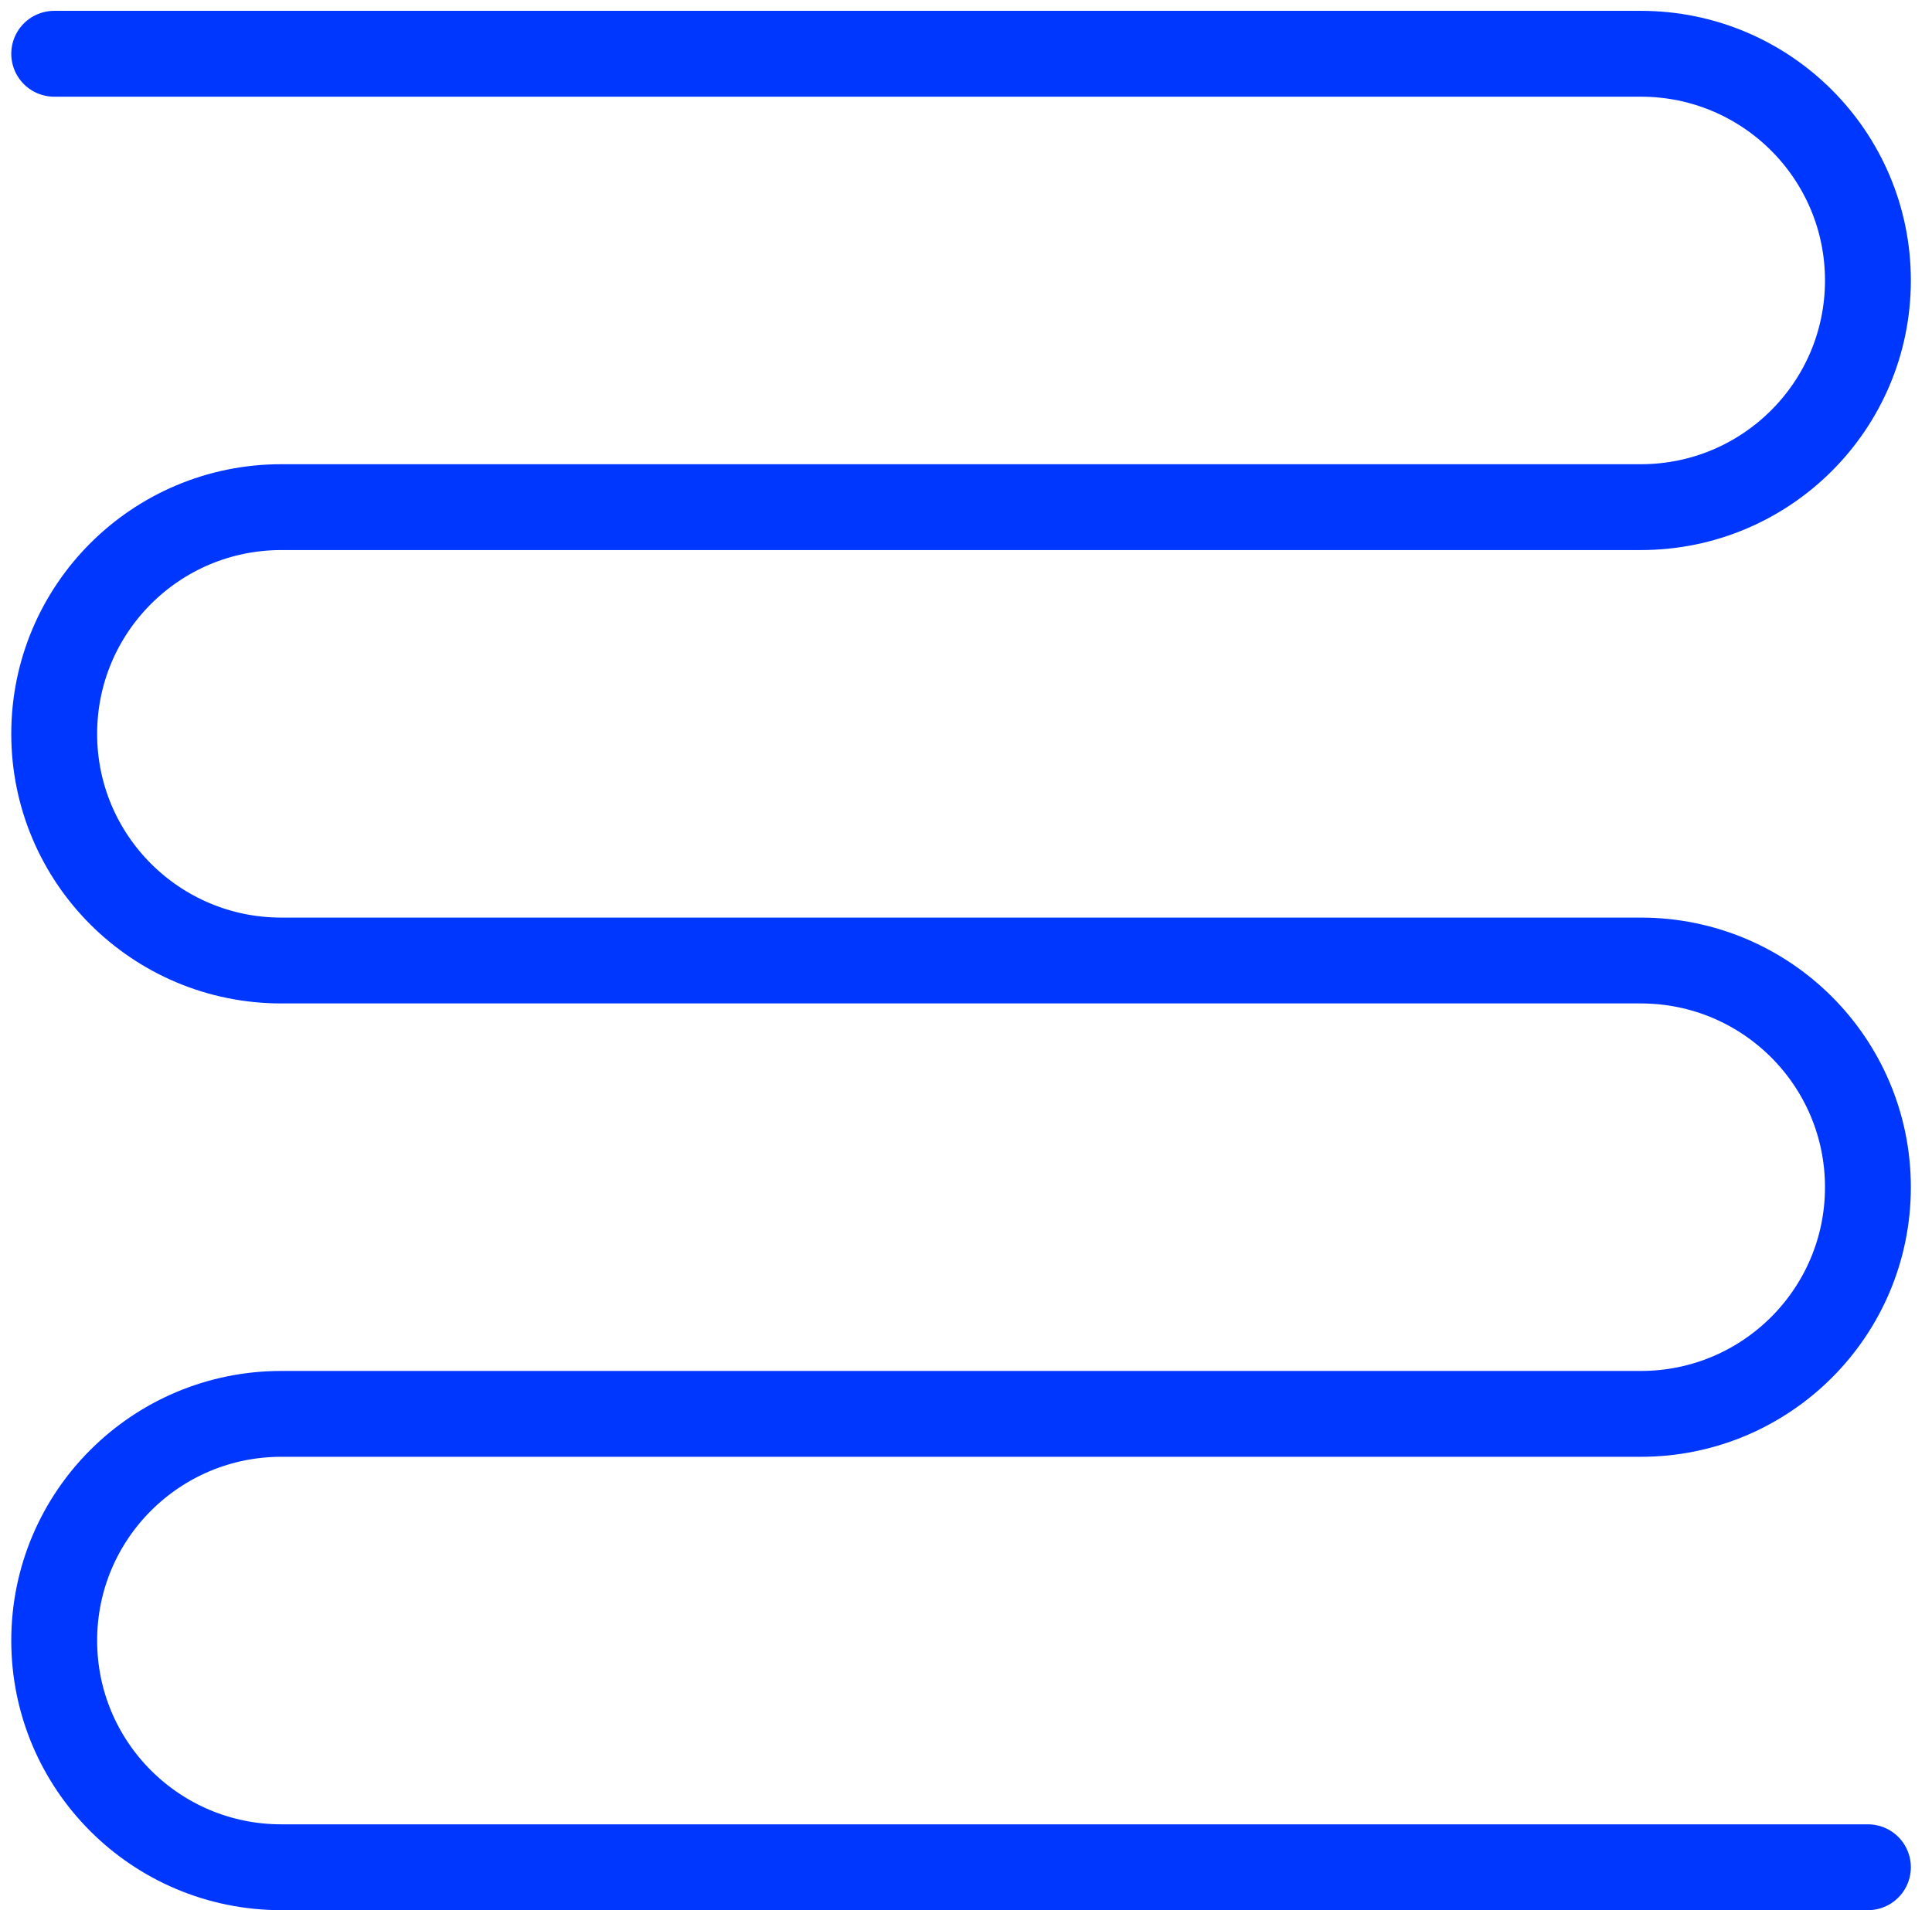 <?xml version="1.0" encoding="UTF-8"?> <svg xmlns="http://www.w3.org/2000/svg" width="90" height="89" viewBox="0 0 90 89" fill="none"><g clip-path="url(#clip0_7203_7664)"><path d="M87.015 87H13.104C7.261 87 2.525 82.272 2.525 76.438C2.525 70.604 7.261 65.876 13.104 65.876H76.436C82.279 65.876 87.015 61.148 87.015 55.315C87.015 49.481 82.279 44.753 76.436 44.753H13.104C7.261 44.753 2.525 40.025 2.525 34.191C2.525 28.357 7.261 23.629 13.104 23.629H76.436C82.279 23.629 87.015 18.901 87.015 13.067C87.015 7.233 82.279 2.505 76.436 2.505H2.525" stroke="#0037FF" stroke-width="4" stroke-miterlimit="8" stroke-linecap="round"></path></g><defs><clipPath id="clip0_7203_7664"><rect width="90" height="89" fill="white"></rect></clipPath></defs></svg> 